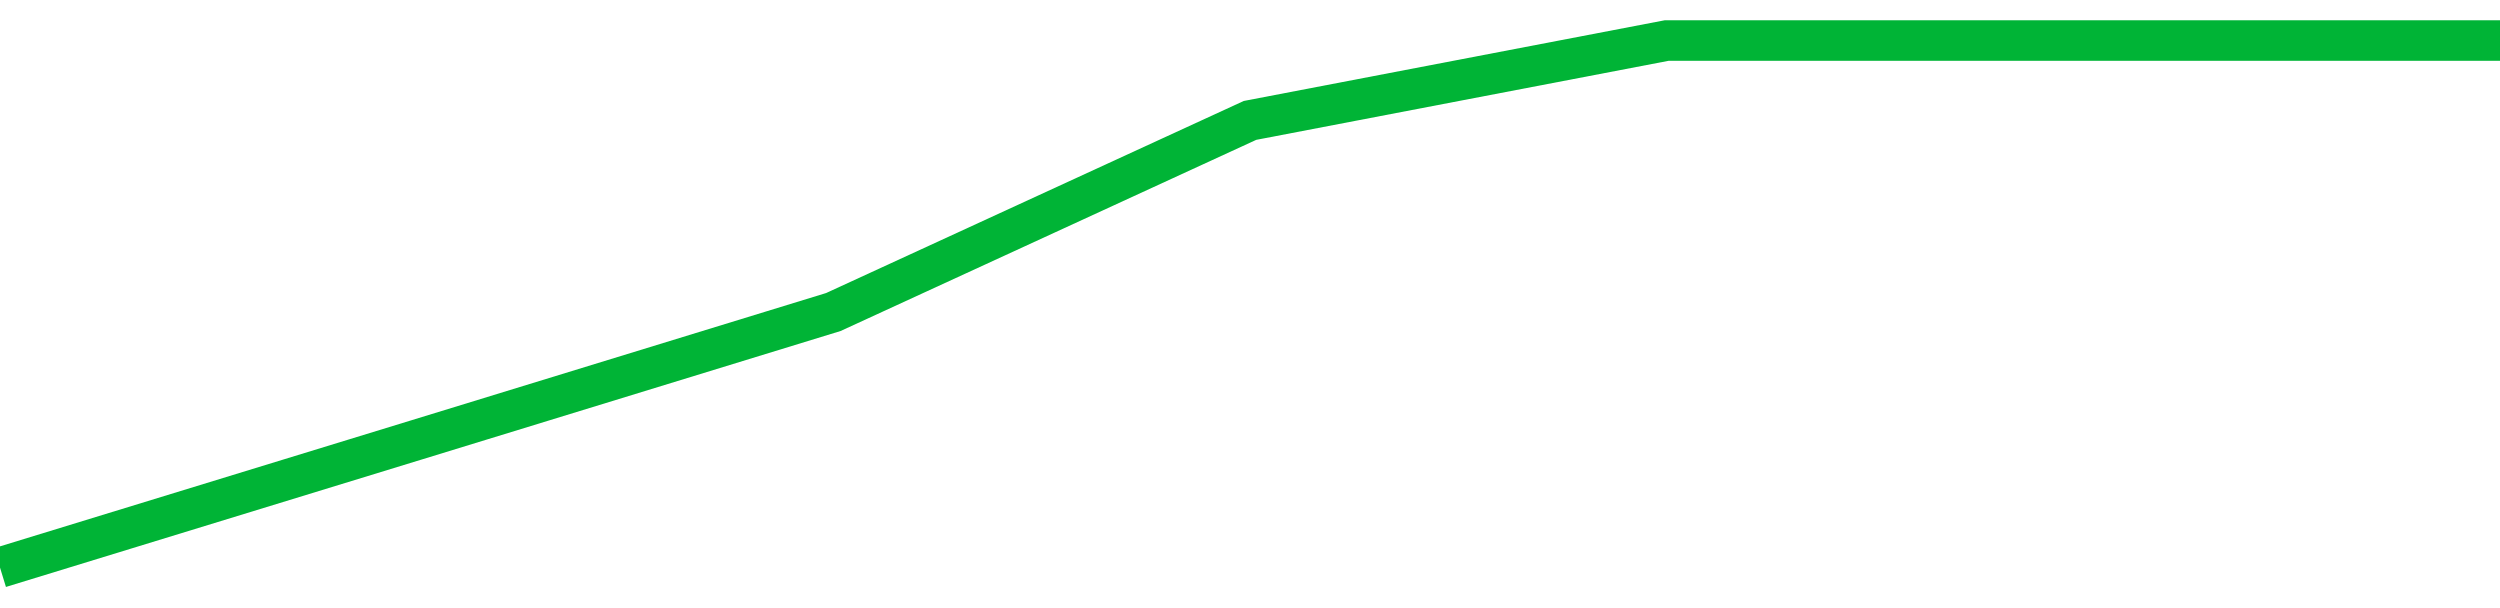 <!-- Generated with https://github.com/jxxe/sparkline/ --><svg viewBox="0 0 185 45" class="sparkline" xmlns="http://www.w3.org/2000/svg"><path class="sparkline--fill" d="M 0 42 L 0 42 L 30.833 32.55 L 61.667 23.09 L 92.5 8.91 L 123.333 3 L 154.167 3 L 185 3 V 45 L 0 45 Z" stroke="none" fill="none" ></path><path class="sparkline--line" d="M 0 42 L 0 42 L 30.833 32.55 L 61.667 23.09 L 92.5 8.91 L 123.333 3 L 154.167 3 L 185 3" fill="none" stroke-width="3" stroke="#00B436" ></path></svg>